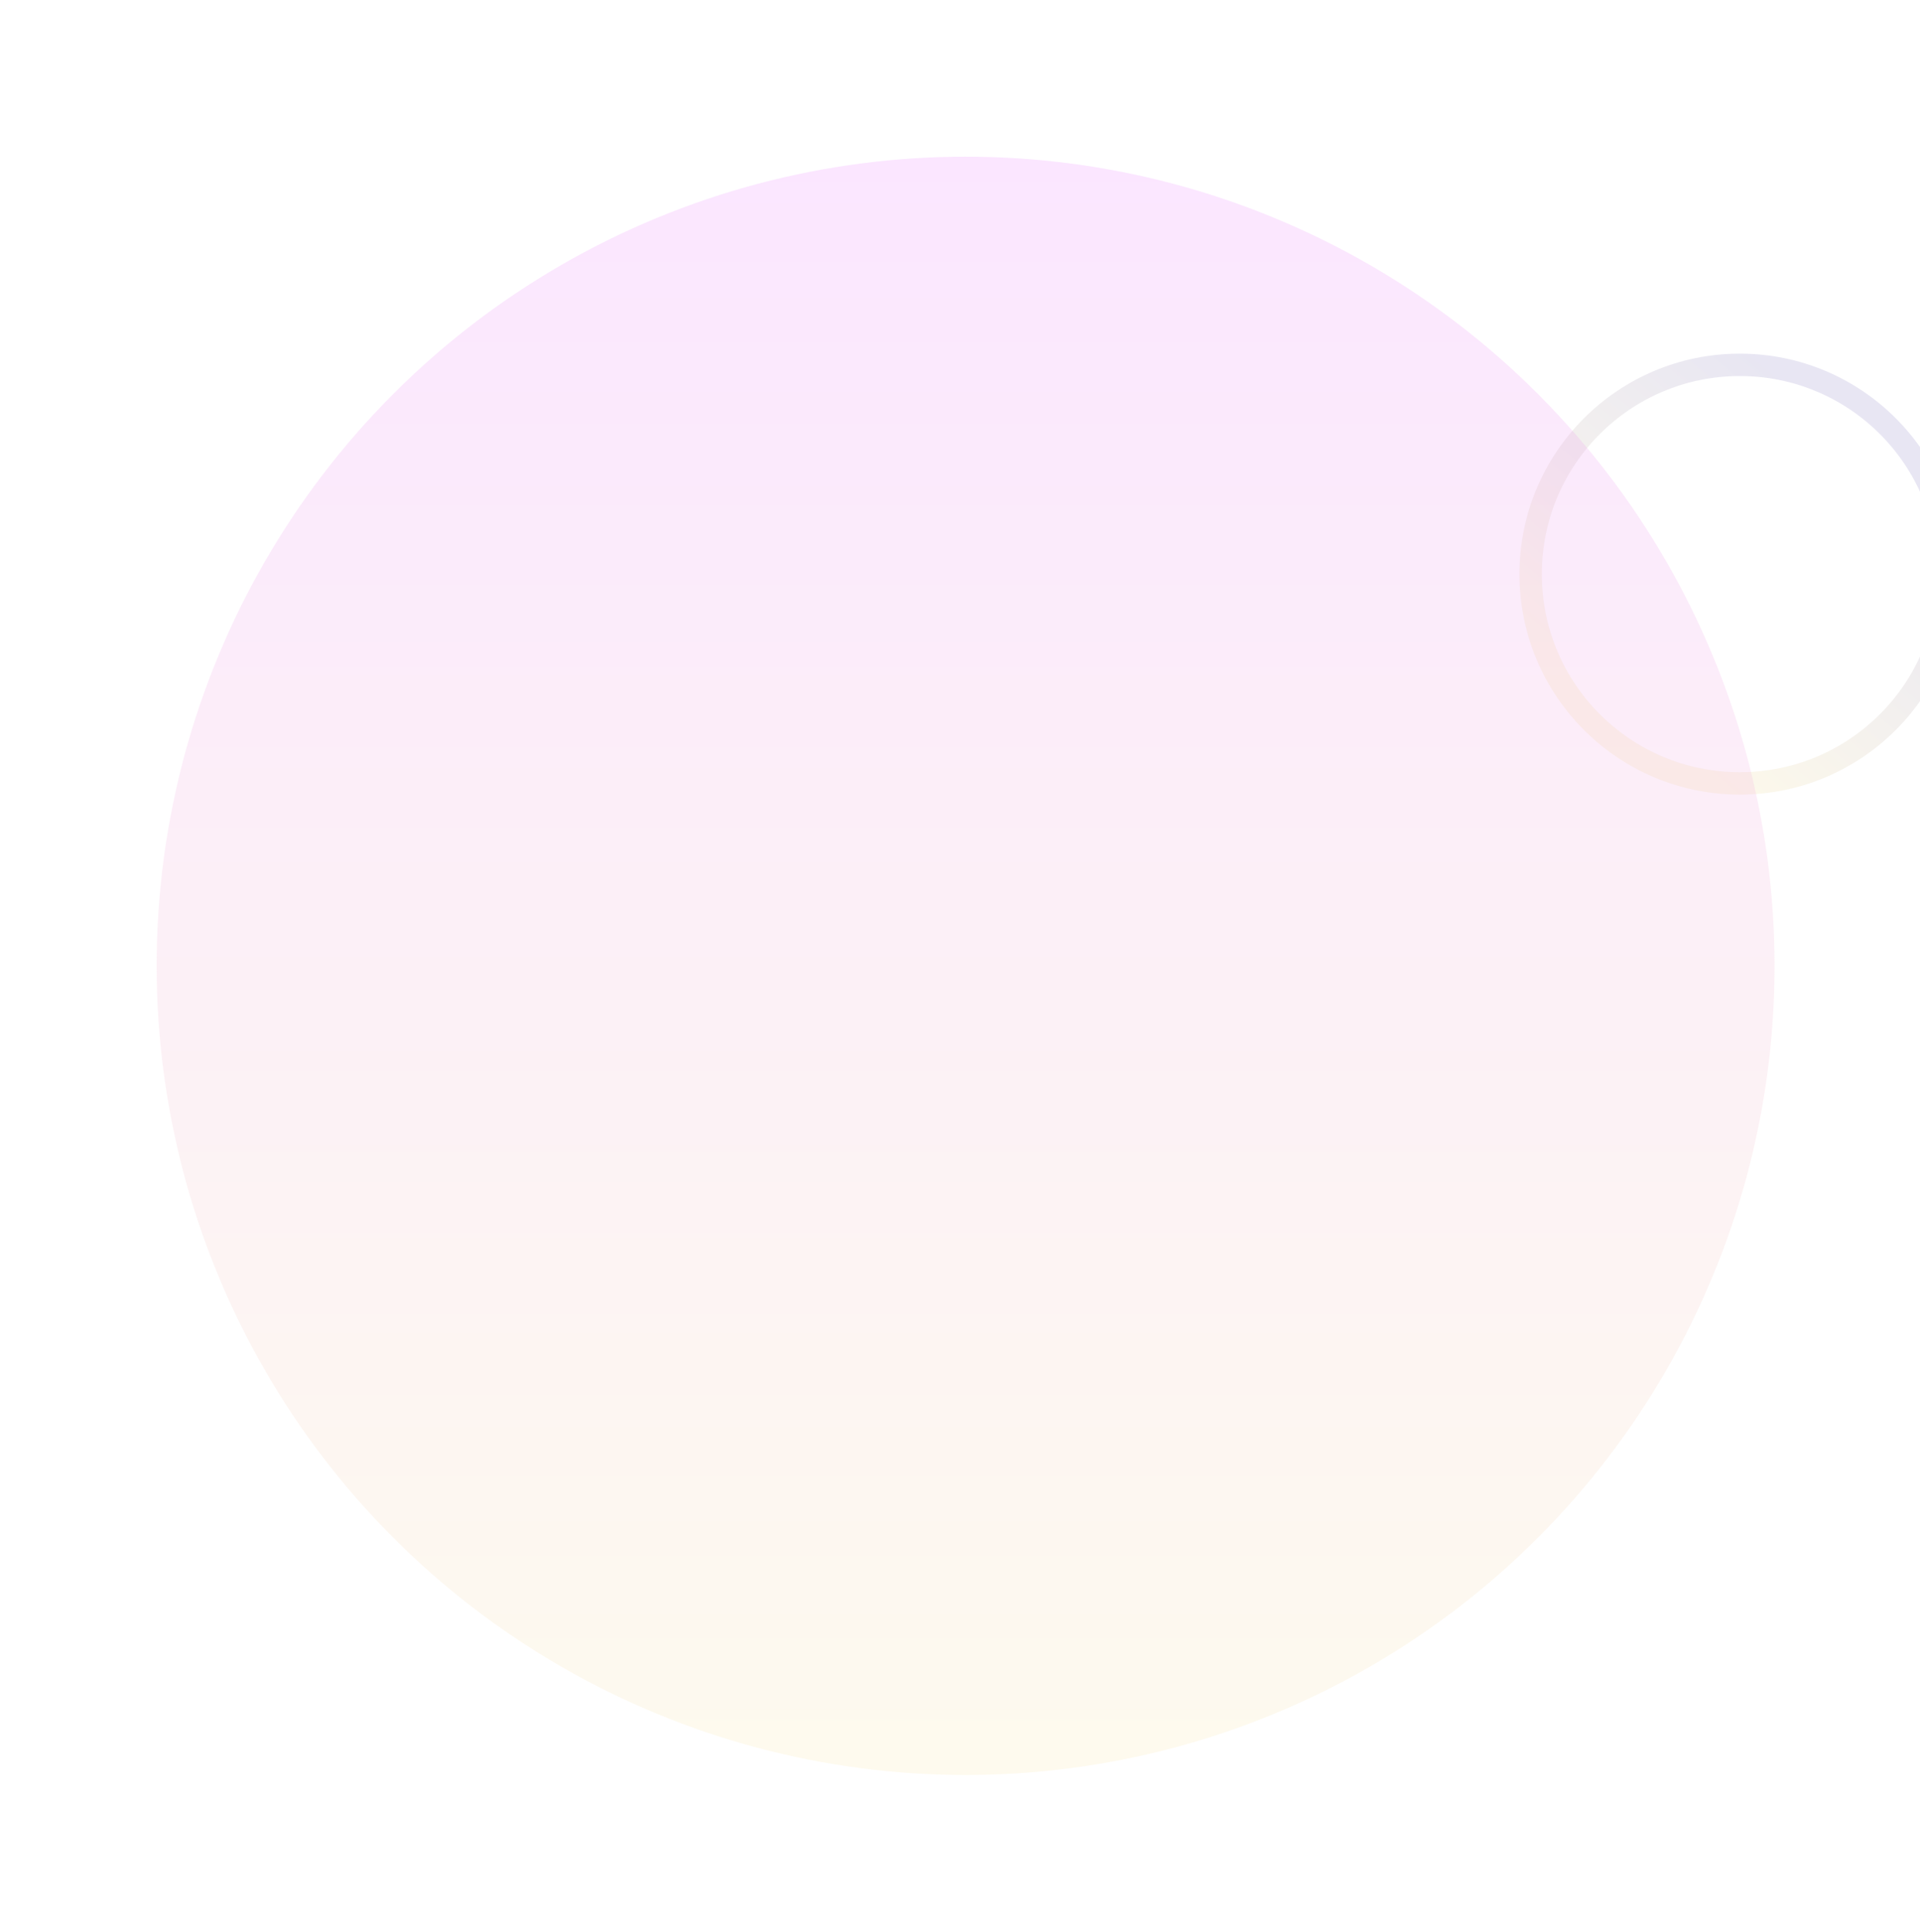 <?xml version="1.0" encoding="UTF-8"?> <svg xmlns="http://www.w3.org/2000/svg" width="858" height="863" viewBox="0 0 858 863" fill="none"> <circle opacity="0.3" cx="777.5" cy="256.5" r="93.5" stroke="url(#paint0_linear_6_402)" stroke-width="10"></circle> <g opacity="0.2" filter="url(#filter0_f_6_402)"> <circle cx="431.5" cy="431.5" r="361.5" fill="url(#paint1_linear_6_402)"></circle> </g> <defs> <filter id="filter0_f_6_402" x="0" y="0" width="863" height="863" filterUnits="userSpaceOnUse" color-interpolation-filters="sRGB"> <feFlood flood-opacity="0" result="BackgroundImageFix"></feFlood> <feBlend mode="normal" in="SourceGraphic" in2="BackgroundImageFix" result="shape"></feBlend> <feGaussianBlur stdDeviation="35" result="effect1_foregroundBlur_6_402"></feGaussianBlur> </filter> <linearGradient id="paint0_linear_6_402" x1="876" y1="238.218" x2="777.5" y2="355" gradientUnits="userSpaceOnUse"> <stop stop-color="#B4AED7"></stop> <stop offset="1" stop-color="#F8EBBC"></stop> </linearGradient> <linearGradient id="paint1_linear_6_402" x1="431.5" y1="70" x2="431.5" y2="793" gradientUnits="userSpaceOnUse"> <stop stop-color="#E983FF"></stop> <stop offset="1" stop-color="#F8E7A9"></stop> </linearGradient> </defs> </svg> 